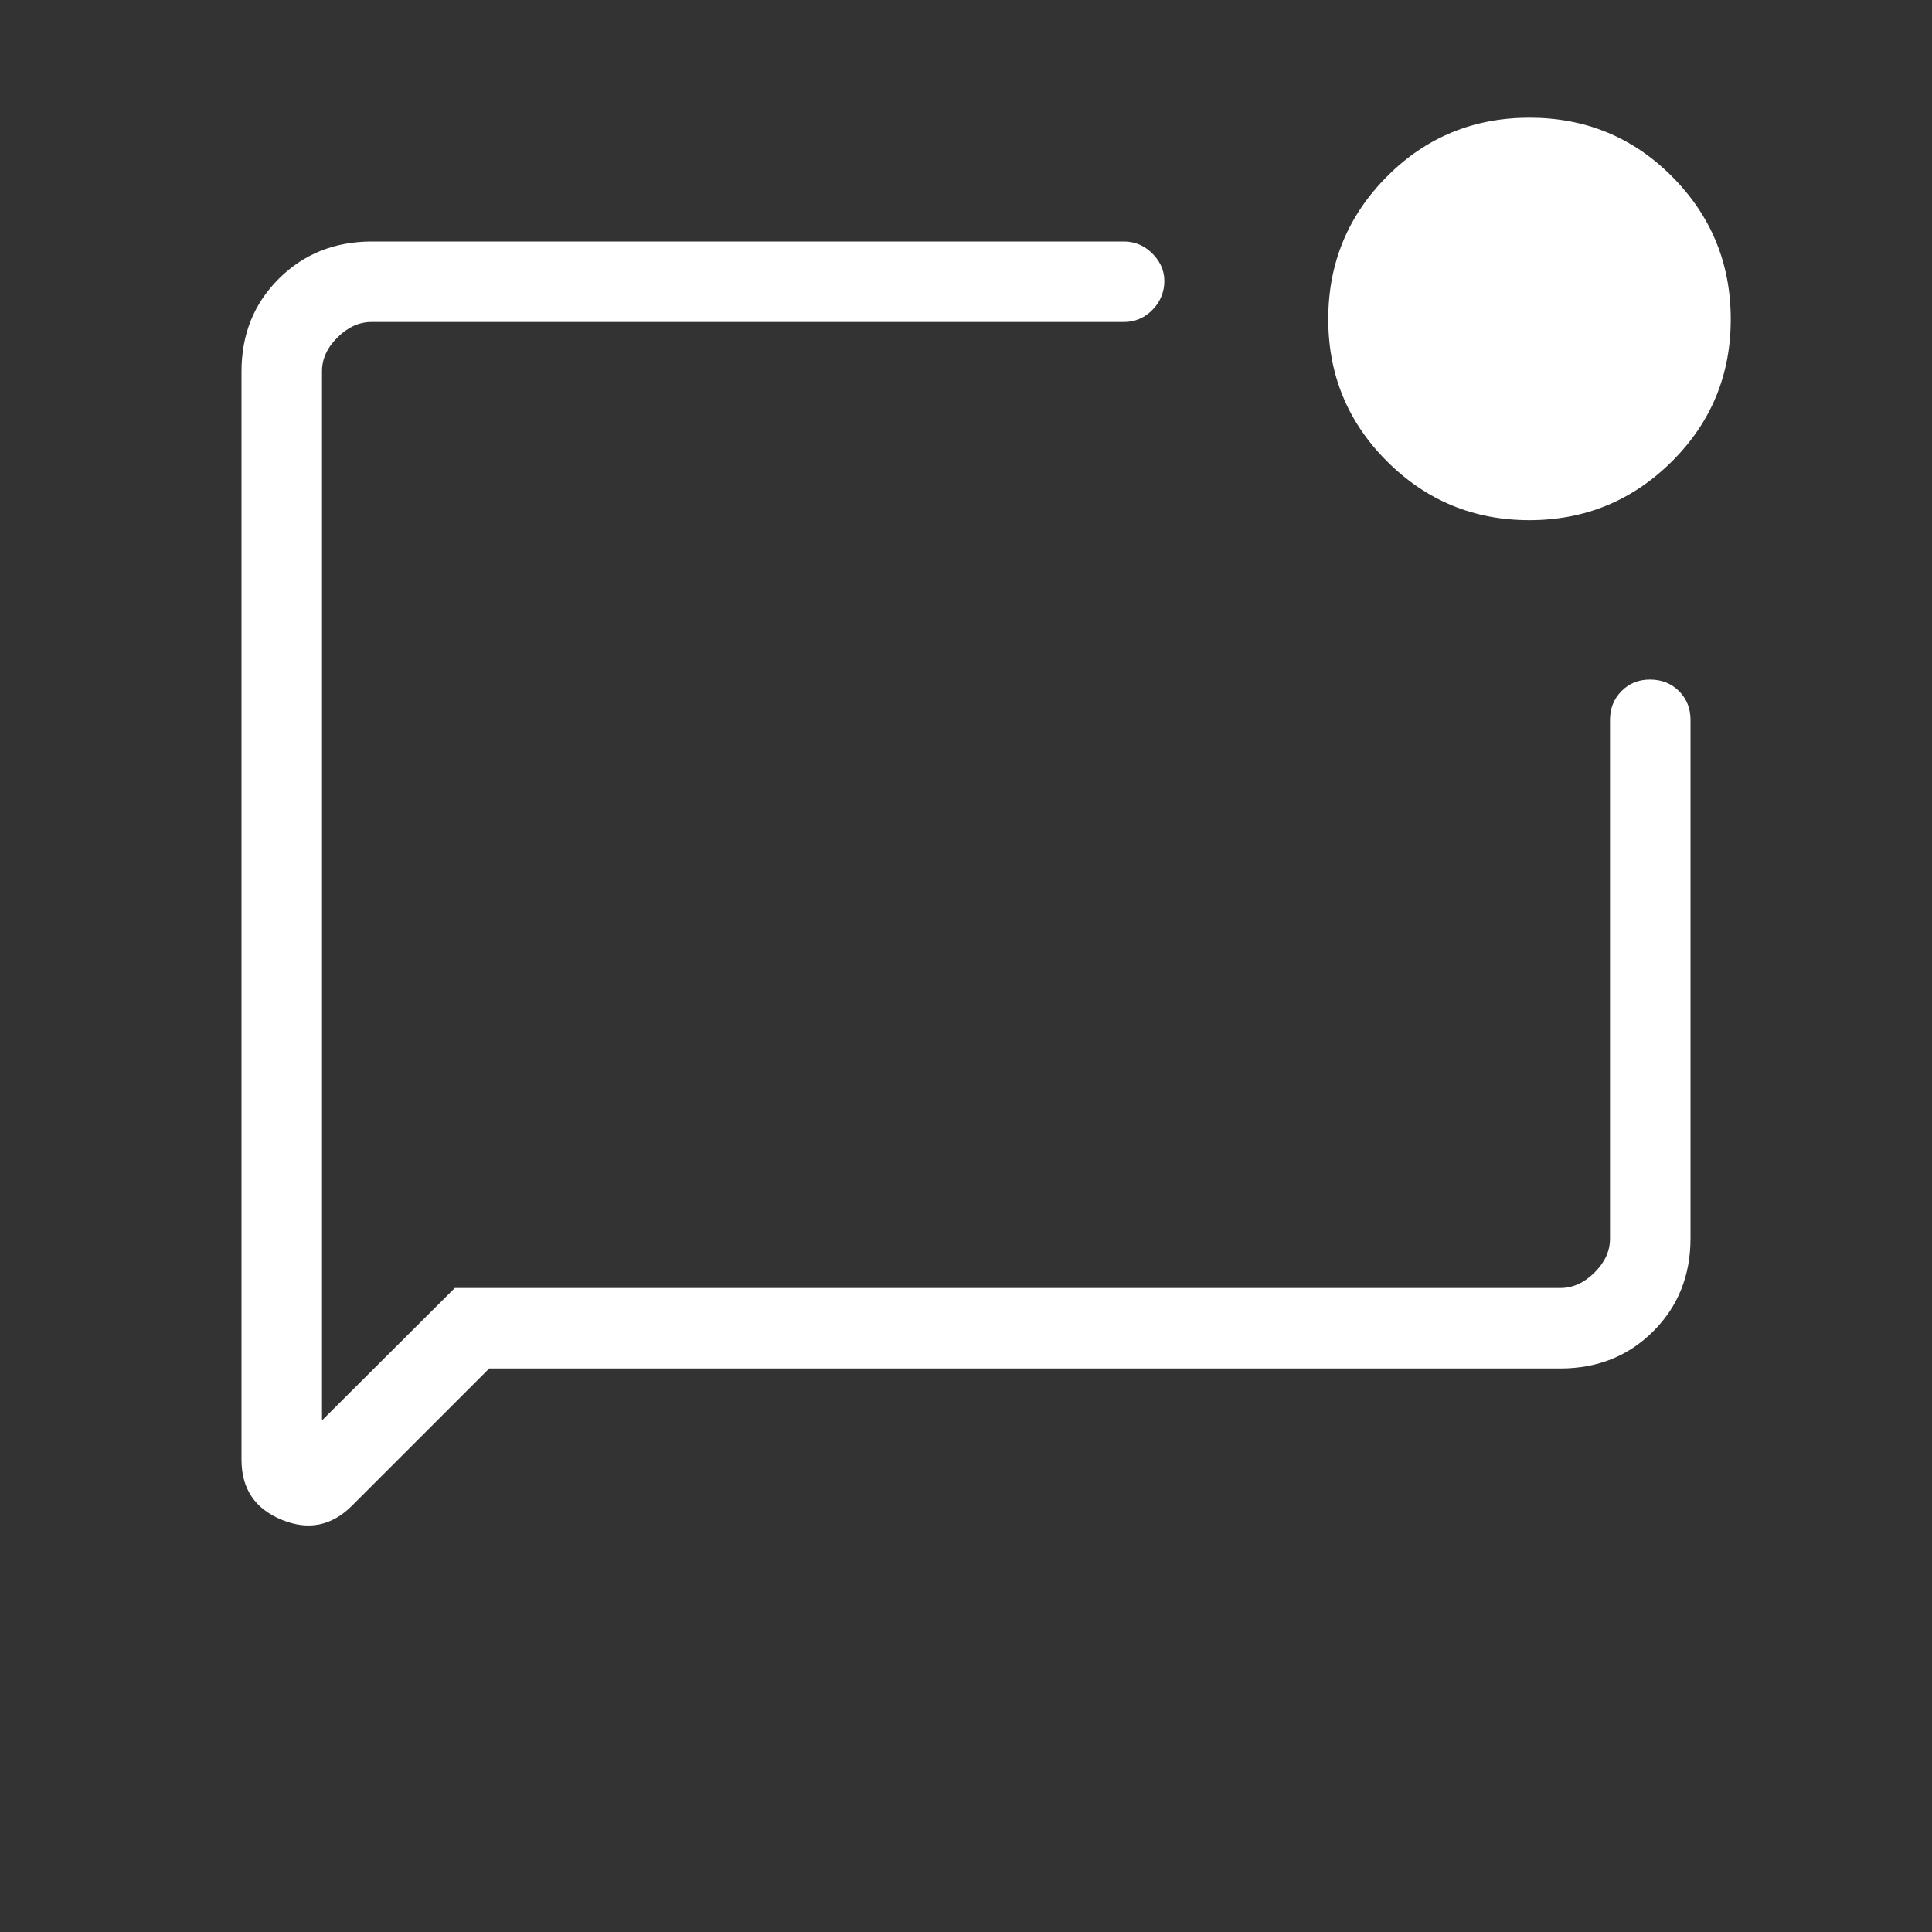 <svg width="24" height="24" viewBox="0 0 24 24" fill="none" xmlns="http://www.w3.org/2000/svg">
<rect x="0" y="0" width="24" height="24" fill="#333333" stroke="none"/>
<path d="M6.077 17L4.373 18.704C4.12 18.957 3.828 19.015 3.497 18.878C3.166 18.741 3 18.493 3 18.133V4.616C3 4.155 3.154 3.771 3.463 3.463C3.772 3.155 4.156 3.001 4.616 3H13.962C14.104 3 14.226 3.054 14.328 3.163C14.43 3.271 14.475 3.396 14.462 3.539C14.449 3.668 14.394 3.777 14.299 3.866C14.204 3.955 14.091 4 13.962 4H4.616C4.462 4 4.321 4.064 4.192 4.192C4.063 4.32 3.999 4.461 4 4.615V17.645L5.65 16H19.385C19.538 16 19.679 15.936 19.808 15.808C19.937 15.68 20.001 15.539 20 15.385V8.942C20 8.8 20.048 8.681 20.143 8.585C20.238 8.489 20.357 8.441 20.5 8.442C20.643 8.443 20.762 8.49 20.857 8.585C20.952 8.68 21 8.799 21 8.942V15.385C21 15.845 20.846 16.229 20.538 16.537C20.23 16.845 19.846 16.999 19.385 17H6.077ZM19 6.462C18.308 6.462 17.718 6.218 17.23 5.731C16.742 5.244 16.499 4.654 16.5 3.961C16.501 3.268 16.745 2.679 17.23 2.192C17.715 1.705 18.305 1.462 19 1.462C19.695 1.462 20.285 1.705 20.77 2.192C21.255 2.679 21.499 3.269 21.5 3.962C21.501 4.655 21.258 5.245 20.77 5.731C20.282 6.217 19.692 6.461 19 6.462ZM4 4.616V17.386V4V4.616Z" fill="white"/>
</svg>
